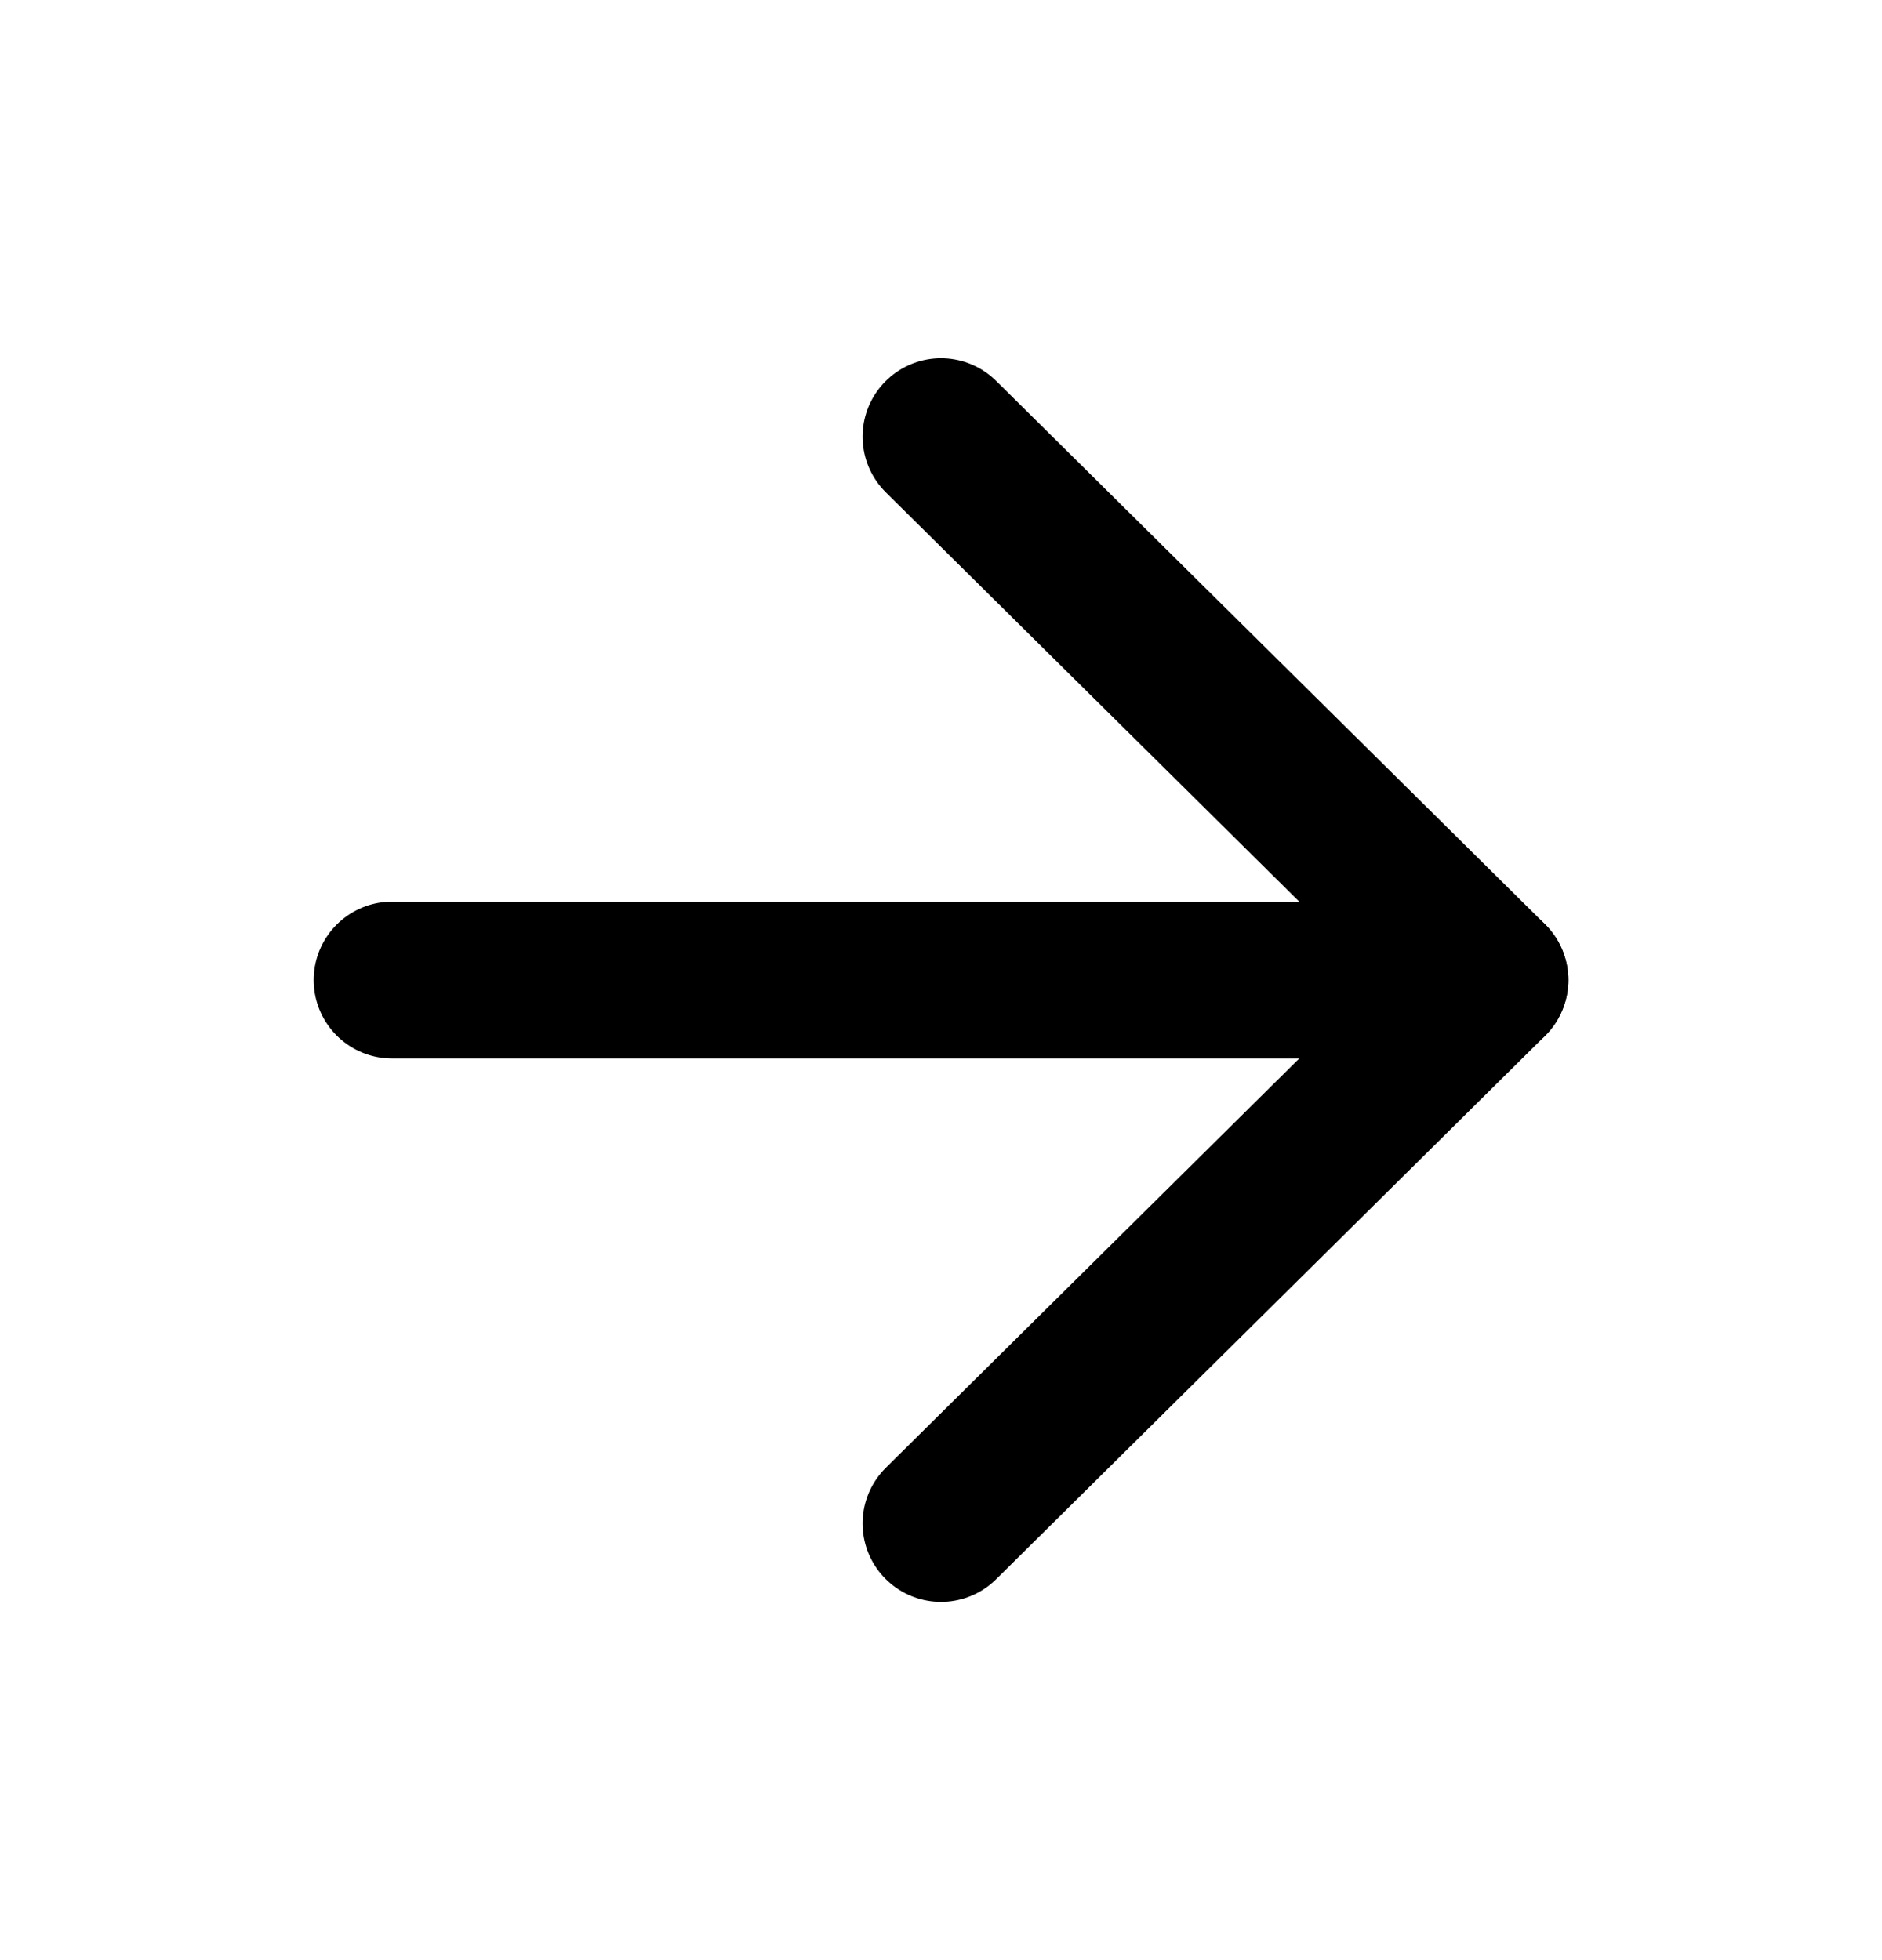 <svg width="24" height="25" viewBox="0 0 24 25" fill="none" xmlns="http://www.w3.org/2000/svg">
  <path d="M5 12.5H19" stroke="black" stroke-width="2" stroke-linecap="round" stroke-linejoin="round"/>
  <path d="M12 5.569L19 12.5L12 19.431" stroke="black" stroke-width="2" stroke-linecap="round" stroke-linejoin="round"/>
</svg>
